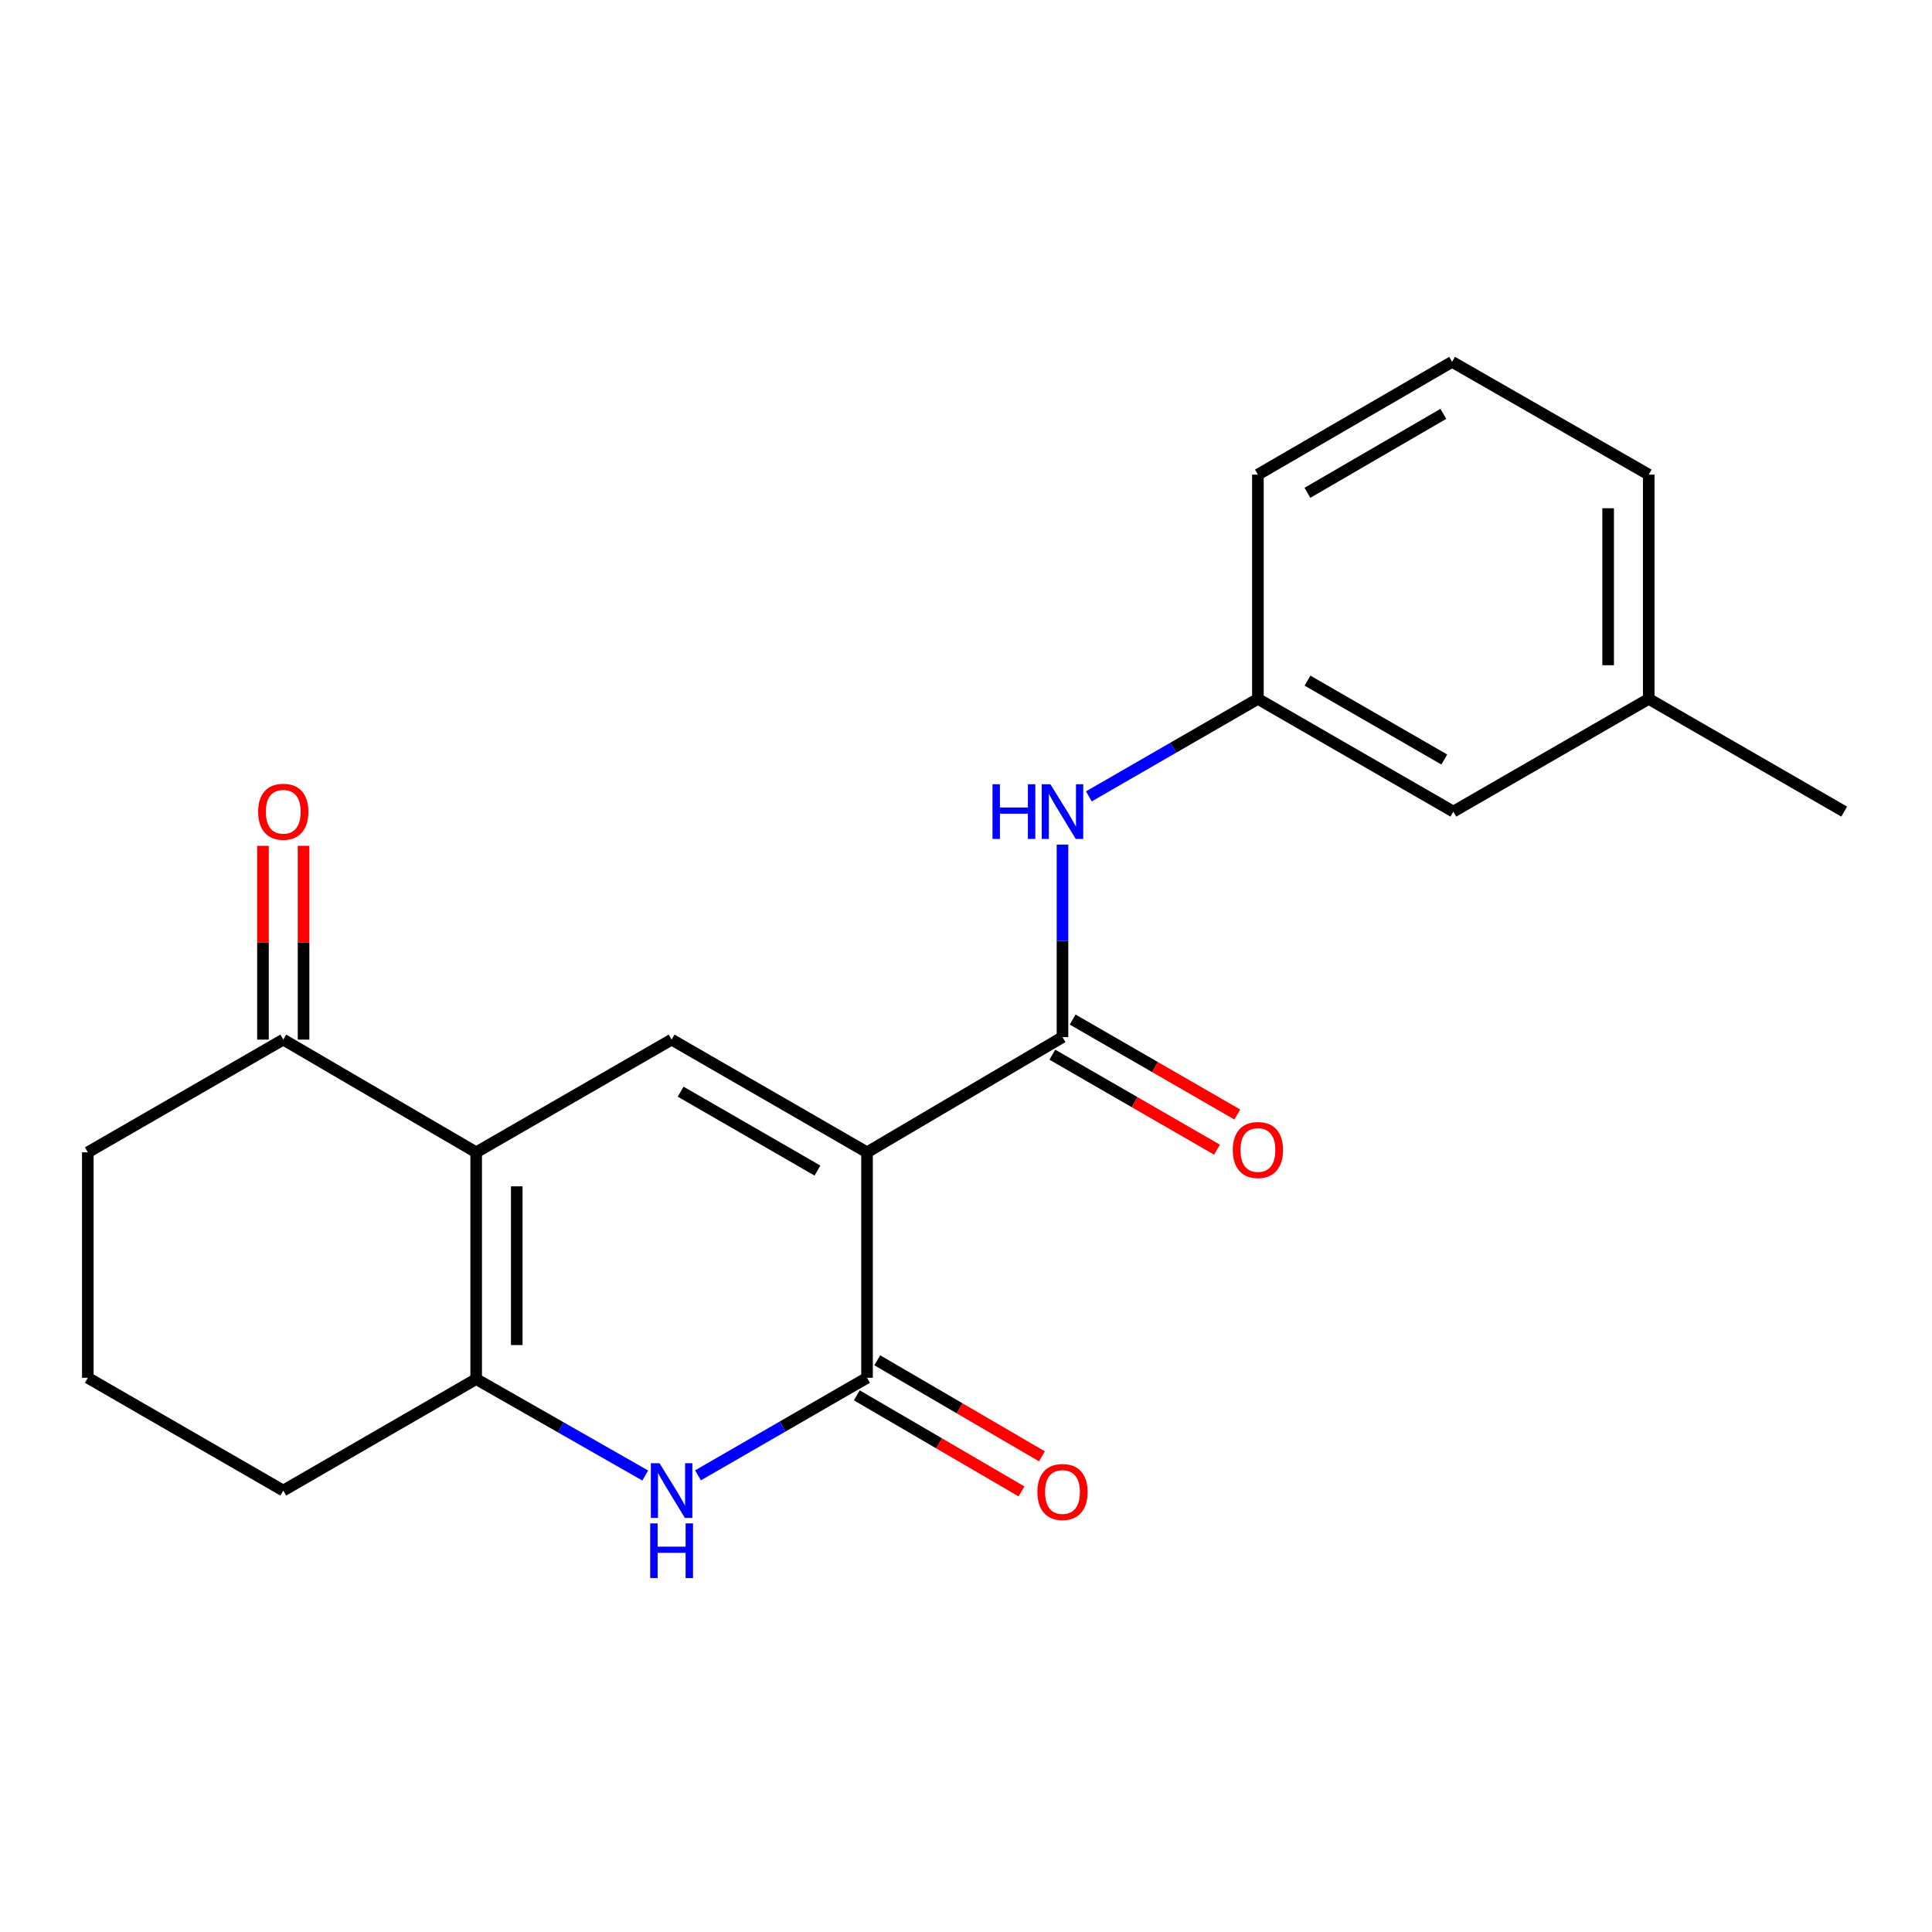 <?xml version='1.0' encoding='iso-8859-1'?>
<svg version='1.1' baseProfile='full'
              xmlns='http://www.w3.org/2000/svg'
                      xmlns:rdkit='http://www.rdkit.org/xml'
                      xmlns:xlink='http://www.w3.org/1999/xlink'
                  xml:space='preserve'
width='1000px' height='1000px' viewBox='0 0 1000 1000'>
<!-- END OF HEADER -->
<rect style='opacity:1.0;fill:#FFFFFF;stroke:none' width='1000' height='1000' x='0' y='0'> </rect>
<path class='bond-1' d='M 448.777,596.439 L 448.777,713.148' style='fill:none;fill-rule:evenodd;stroke:#000000;stroke-width:6px;stroke-linecap:butt;stroke-linejoin:miter;stroke-opacity:1' />
<path class='bond-2' d='M 448.777,596.439 L 347.625,538.096' style='fill:none;fill-rule:evenodd;stroke:#000000;stroke-width:6px;stroke-linecap:butt;stroke-linejoin:miter;stroke-opacity:1' />
<path class='bond-2' d='M 423.108,605.885 L 352.302,565.045' style='fill:none;fill-rule:evenodd;stroke:#000000;stroke-width:6px;stroke-linecap:butt;stroke-linejoin:miter;stroke-opacity:1' />
<path class='bond-4' d='M 448.777,596.439 L 549.94,536.813' style='fill:none;fill-rule:evenodd;stroke:#000000;stroke-width:6px;stroke-linecap:butt;stroke-linejoin:miter;stroke-opacity:1' />
<path class='bond-0' d='M 246.462,596.439 L 347.625,538.096' style='fill:none;fill-rule:evenodd;stroke:#000000;stroke-width:6px;stroke-linecap:butt;stroke-linejoin:miter;stroke-opacity:1' />
<path class='bond-5' d='M 246.462,596.439 L 246.462,713.801' style='fill:none;fill-rule:evenodd;stroke:#000000;stroke-width:6px;stroke-linecap:butt;stroke-linejoin:miter;stroke-opacity:1' />
<path class='bond-5' d='M 267.47,614.043 L 267.47,696.197' style='fill:none;fill-rule:evenodd;stroke:#000000;stroke-width:6px;stroke-linecap:butt;stroke-linejoin:miter;stroke-opacity:1' />
<path class='bond-7' d='M 246.462,596.439 L 146.618,538.096' style='fill:none;fill-rule:evenodd;stroke:#000000;stroke-width:6px;stroke-linecap:butt;stroke-linejoin:miter;stroke-opacity:1' />
<path class='bond-3' d='M 448.777,713.148 L 405.031,738.39' style='fill:none;fill-rule:evenodd;stroke:#000000;stroke-width:6px;stroke-linecap:butt;stroke-linejoin:miter;stroke-opacity:1' />
<path class='bond-3' d='M 405.031,738.39 L 361.285,763.632' style='fill:none;fill-rule:evenodd;stroke:#0000FF;stroke-width:6px;stroke-linecap:butt;stroke-linejoin:miter;stroke-opacity:1' />
<path class='bond-8' d='M 443.483,722.221 L 486.101,747.084' style='fill:none;fill-rule:evenodd;stroke:#000000;stroke-width:6px;stroke-linecap:butt;stroke-linejoin:miter;stroke-opacity:1' />
<path class='bond-8' d='M 486.101,747.084 L 528.719,771.948' style='fill:none;fill-rule:evenodd;stroke:#FF0000;stroke-width:6px;stroke-linecap:butt;stroke-linejoin:miter;stroke-opacity:1' />
<path class='bond-8' d='M 454.07,704.075 L 496.687,728.939' style='fill:none;fill-rule:evenodd;stroke:#000000;stroke-width:6px;stroke-linecap:butt;stroke-linejoin:miter;stroke-opacity:1' />
<path class='bond-8' d='M 496.687,728.939 L 539.305,753.802' style='fill:none;fill-rule:evenodd;stroke:#FF0000;stroke-width:6px;stroke-linecap:butt;stroke-linejoin:miter;stroke-opacity:1' />
<path class='bond-21' d='M 333.973,763.726 L 290.218,738.764' style='fill:none;fill-rule:evenodd;stroke:#0000FF;stroke-width:6px;stroke-linecap:butt;stroke-linejoin:miter;stroke-opacity:1' />
<path class='bond-21' d='M 290.218,738.764 L 246.462,713.801' style='fill:none;fill-rule:evenodd;stroke:#000000;stroke-width:6px;stroke-linecap:butt;stroke-linejoin:miter;stroke-opacity:1' />
<path class='bond-6' d='M 549.94,536.813 L 549.94,486.986' style='fill:none;fill-rule:evenodd;stroke:#000000;stroke-width:6px;stroke-linecap:butt;stroke-linejoin:miter;stroke-opacity:1' />
<path class='bond-6' d='M 549.94,486.986 L 549.94,437.159' style='fill:none;fill-rule:evenodd;stroke:#0000FF;stroke-width:6px;stroke-linecap:butt;stroke-linejoin:miter;stroke-opacity:1' />
<path class='bond-9' d='M 544.692,545.911 L 587.308,570.492' style='fill:none;fill-rule:evenodd;stroke:#000000;stroke-width:6px;stroke-linecap:butt;stroke-linejoin:miter;stroke-opacity:1' />
<path class='bond-9' d='M 587.308,570.492 L 629.924,595.072' style='fill:none;fill-rule:evenodd;stroke:#FF0000;stroke-width:6px;stroke-linecap:butt;stroke-linejoin:miter;stroke-opacity:1' />
<path class='bond-9' d='M 555.188,527.714 L 597.804,552.294' style='fill:none;fill-rule:evenodd;stroke:#000000;stroke-width:6px;stroke-linecap:butt;stroke-linejoin:miter;stroke-opacity:1' />
<path class='bond-9' d='M 597.804,552.294 L 640.42,576.875' style='fill:none;fill-rule:evenodd;stroke:#FF0000;stroke-width:6px;stroke-linecap:butt;stroke-linejoin:miter;stroke-opacity:1' />
<path class='bond-13' d='M 246.462,713.801 L 146.618,771.514' style='fill:none;fill-rule:evenodd;stroke:#000000;stroke-width:6px;stroke-linecap:butt;stroke-linejoin:miter;stroke-opacity:1' />
<path class='bond-10' d='M 563.599,412.202 L 607.345,386.97' style='fill:none;fill-rule:evenodd;stroke:#0000FF;stroke-width:6px;stroke-linecap:butt;stroke-linejoin:miter;stroke-opacity:1' />
<path class='bond-10' d='M 607.345,386.97 L 651.091,361.738' style='fill:none;fill-rule:evenodd;stroke:#000000;stroke-width:6px;stroke-linecap:butt;stroke-linejoin:miter;stroke-opacity:1' />
<path class='bond-11' d='M 157.121,538.096 L 157.121,487.944' style='fill:none;fill-rule:evenodd;stroke:#000000;stroke-width:6px;stroke-linecap:butt;stroke-linejoin:miter;stroke-opacity:1' />
<path class='bond-11' d='M 157.121,487.944 L 157.121,437.791' style='fill:none;fill-rule:evenodd;stroke:#FF0000;stroke-width:6px;stroke-linecap:butt;stroke-linejoin:miter;stroke-opacity:1' />
<path class='bond-11' d='M 136.114,538.096 L 136.114,487.944' style='fill:none;fill-rule:evenodd;stroke:#000000;stroke-width:6px;stroke-linecap:butt;stroke-linejoin:miter;stroke-opacity:1' />
<path class='bond-11' d='M 136.114,487.944 L 136.114,437.791' style='fill:none;fill-rule:evenodd;stroke:#FF0000;stroke-width:6px;stroke-linecap:butt;stroke-linejoin:miter;stroke-opacity:1' />
<path class='bond-15' d='M 146.618,538.096 L 45.455,596.439' style='fill:none;fill-rule:evenodd;stroke:#000000;stroke-width:6px;stroke-linecap:butt;stroke-linejoin:miter;stroke-opacity:1' />
<path class='bond-12' d='M 651.091,361.738 L 752.254,420.081' style='fill:none;fill-rule:evenodd;stroke:#000000;stroke-width:6px;stroke-linecap:butt;stroke-linejoin:miter;stroke-opacity:1' />
<path class='bond-12' d='M 676.761,352.291 L 747.575,393.131' style='fill:none;fill-rule:evenodd;stroke:#000000;stroke-width:6px;stroke-linecap:butt;stroke-linejoin:miter;stroke-opacity:1' />
<path class='bond-18' d='M 651.091,361.738 L 651.091,245.659' style='fill:none;fill-rule:evenodd;stroke:#000000;stroke-width:6px;stroke-linecap:butt;stroke-linejoin:miter;stroke-opacity:1' />
<path class='bond-14' d='M 752.254,420.081 L 853.382,361.738' style='fill:none;fill-rule:evenodd;stroke:#000000;stroke-width:6px;stroke-linecap:butt;stroke-linejoin:miter;stroke-opacity:1' />
<path class='bond-22' d='M 146.618,771.514 L 45.455,713.148' style='fill:none;fill-rule:evenodd;stroke:#000000;stroke-width:6px;stroke-linecap:butt;stroke-linejoin:miter;stroke-opacity:1' />
<path class='bond-20' d='M 853.382,361.738 L 954.545,420.081' style='fill:none;fill-rule:evenodd;stroke:#000000;stroke-width:6px;stroke-linecap:butt;stroke-linejoin:miter;stroke-opacity:1' />
<path class='bond-23' d='M 853.382,361.738 L 853.382,245.659' style='fill:none;fill-rule:evenodd;stroke:#000000;stroke-width:6px;stroke-linecap:butt;stroke-linejoin:miter;stroke-opacity:1' />
<path class='bond-23' d='M 832.375,344.326 L 832.375,263.071' style='fill:none;fill-rule:evenodd;stroke:#000000;stroke-width:6px;stroke-linecap:butt;stroke-linejoin:miter;stroke-opacity:1' />
<path class='bond-16' d='M 45.455,596.439 L 45.455,713.148' style='fill:none;fill-rule:evenodd;stroke:#000000;stroke-width:6px;stroke-linecap:butt;stroke-linejoin:miter;stroke-opacity:1' />
<path class='bond-17' d='M 751.601,187.293 L 651.091,245.659' style='fill:none;fill-rule:evenodd;stroke:#000000;stroke-width:6px;stroke-linecap:butt;stroke-linejoin:miter;stroke-opacity:1' />
<path class='bond-17' d='M 747.074,214.215 L 676.717,255.071' style='fill:none;fill-rule:evenodd;stroke:#000000;stroke-width:6px;stroke-linecap:butt;stroke-linejoin:miter;stroke-opacity:1' />
<path class='bond-19' d='M 751.601,187.293 L 853.382,245.659' style='fill:none;fill-rule:evenodd;stroke:#000000;stroke-width:6px;stroke-linecap:butt;stroke-linejoin:miter;stroke-opacity:1' />
<path  class='atom-4' d='M 341.365 757.354
L 350.645 772.354
Q 351.565 773.834, 353.045 776.514
Q 354.525 779.194, 354.605 779.354
L 354.605 757.354
L 358.365 757.354
L 358.365 785.674
L 354.485 785.674
L 344.525 769.274
Q 343.365 767.354, 342.125 765.154
Q 340.925 762.954, 340.565 762.274
L 340.565 785.674
L 336.885 785.674
L 336.885 757.354
L 341.365 757.354
' fill='#0000FF'/>
<path  class='atom-4' d='M 336.545 788.506
L 340.385 788.506
L 340.385 800.546
L 354.865 800.546
L 354.865 788.506
L 358.705 788.506
L 358.705 816.826
L 354.865 816.826
L 354.865 803.746
L 340.385 803.746
L 340.385 816.826
L 336.545 816.826
L 336.545 788.506
' fill='#0000FF'/>
<path  class='atom-7' d='M 513.72 405.921
L 517.56 405.921
L 517.56 417.961
L 532.04 417.961
L 532.04 405.921
L 535.88 405.921
L 535.88 434.241
L 532.04 434.241
L 532.04 421.161
L 517.56 421.161
L 517.56 434.241
L 513.72 434.241
L 513.72 405.921
' fill='#0000FF'/>
<path  class='atom-7' d='M 543.68 405.921
L 552.96 420.921
Q 553.88 422.401, 555.36 425.081
Q 556.84 427.761, 556.92 427.921
L 556.92 405.921
L 560.68 405.921
L 560.68 434.241
L 556.8 434.241
L 546.84 417.841
Q 545.68 415.921, 544.44 413.721
Q 543.24 411.521, 542.88 410.841
L 542.88 434.241
L 539.2 434.241
L 539.2 405.921
L 543.68 405.921
' fill='#0000FF'/>
<path  class='atom-9' d='M 536.94 772.247
Q 536.94 765.447, 540.3 761.647
Q 543.66 757.847, 549.94 757.847
Q 556.22 757.847, 559.58 761.647
Q 562.94 765.447, 562.94 772.247
Q 562.94 779.127, 559.54 783.047
Q 556.14 786.927, 549.94 786.927
Q 543.7 786.927, 540.3 783.047
Q 536.94 779.167, 536.94 772.247
M 549.94 783.727
Q 554.26 783.727, 556.58 780.847
Q 558.94 777.927, 558.94 772.247
Q 558.94 766.687, 556.58 763.887
Q 554.26 761.047, 549.94 761.047
Q 545.62 761.047, 543.26 763.847
Q 540.94 766.647, 540.94 772.247
Q 540.94 777.967, 543.26 780.847
Q 545.62 783.727, 549.94 783.727
' fill='#FF0000'/>
<path  class='atom-10' d='M 638.091 595.235
Q 638.091 588.435, 641.451 584.635
Q 644.811 580.835, 651.091 580.835
Q 657.371 580.835, 660.731 584.635
Q 664.091 588.435, 664.091 595.235
Q 664.091 602.115, 660.691 606.035
Q 657.291 609.915, 651.091 609.915
Q 644.851 609.915, 641.451 606.035
Q 638.091 602.155, 638.091 595.235
M 651.091 606.715
Q 655.411 606.715, 657.731 603.835
Q 660.091 600.915, 660.091 595.235
Q 660.091 589.675, 657.731 586.875
Q 655.411 584.035, 651.091 584.035
Q 646.771 584.035, 644.411 586.835
Q 642.091 589.635, 642.091 595.235
Q 642.091 600.955, 644.411 603.835
Q 646.771 606.715, 651.091 606.715
' fill='#FF0000'/>
<path  class='atom-12' d='M 133.618 420.161
Q 133.618 413.361, 136.978 409.561
Q 140.338 405.761, 146.618 405.761
Q 152.898 405.761, 156.258 409.561
Q 159.618 413.361, 159.618 420.161
Q 159.618 427.041, 156.218 430.961
Q 152.818 434.841, 146.618 434.841
Q 140.378 434.841, 136.978 430.961
Q 133.618 427.081, 133.618 420.161
M 146.618 431.641
Q 150.938 431.641, 153.258 428.761
Q 155.618 425.841, 155.618 420.161
Q 155.618 414.601, 153.258 411.801
Q 150.938 408.961, 146.618 408.961
Q 142.298 408.961, 139.938 411.761
Q 137.618 414.561, 137.618 420.161
Q 137.618 425.881, 139.938 428.761
Q 142.298 431.641, 146.618 431.641
' fill='#FF0000'/>
</svg>
